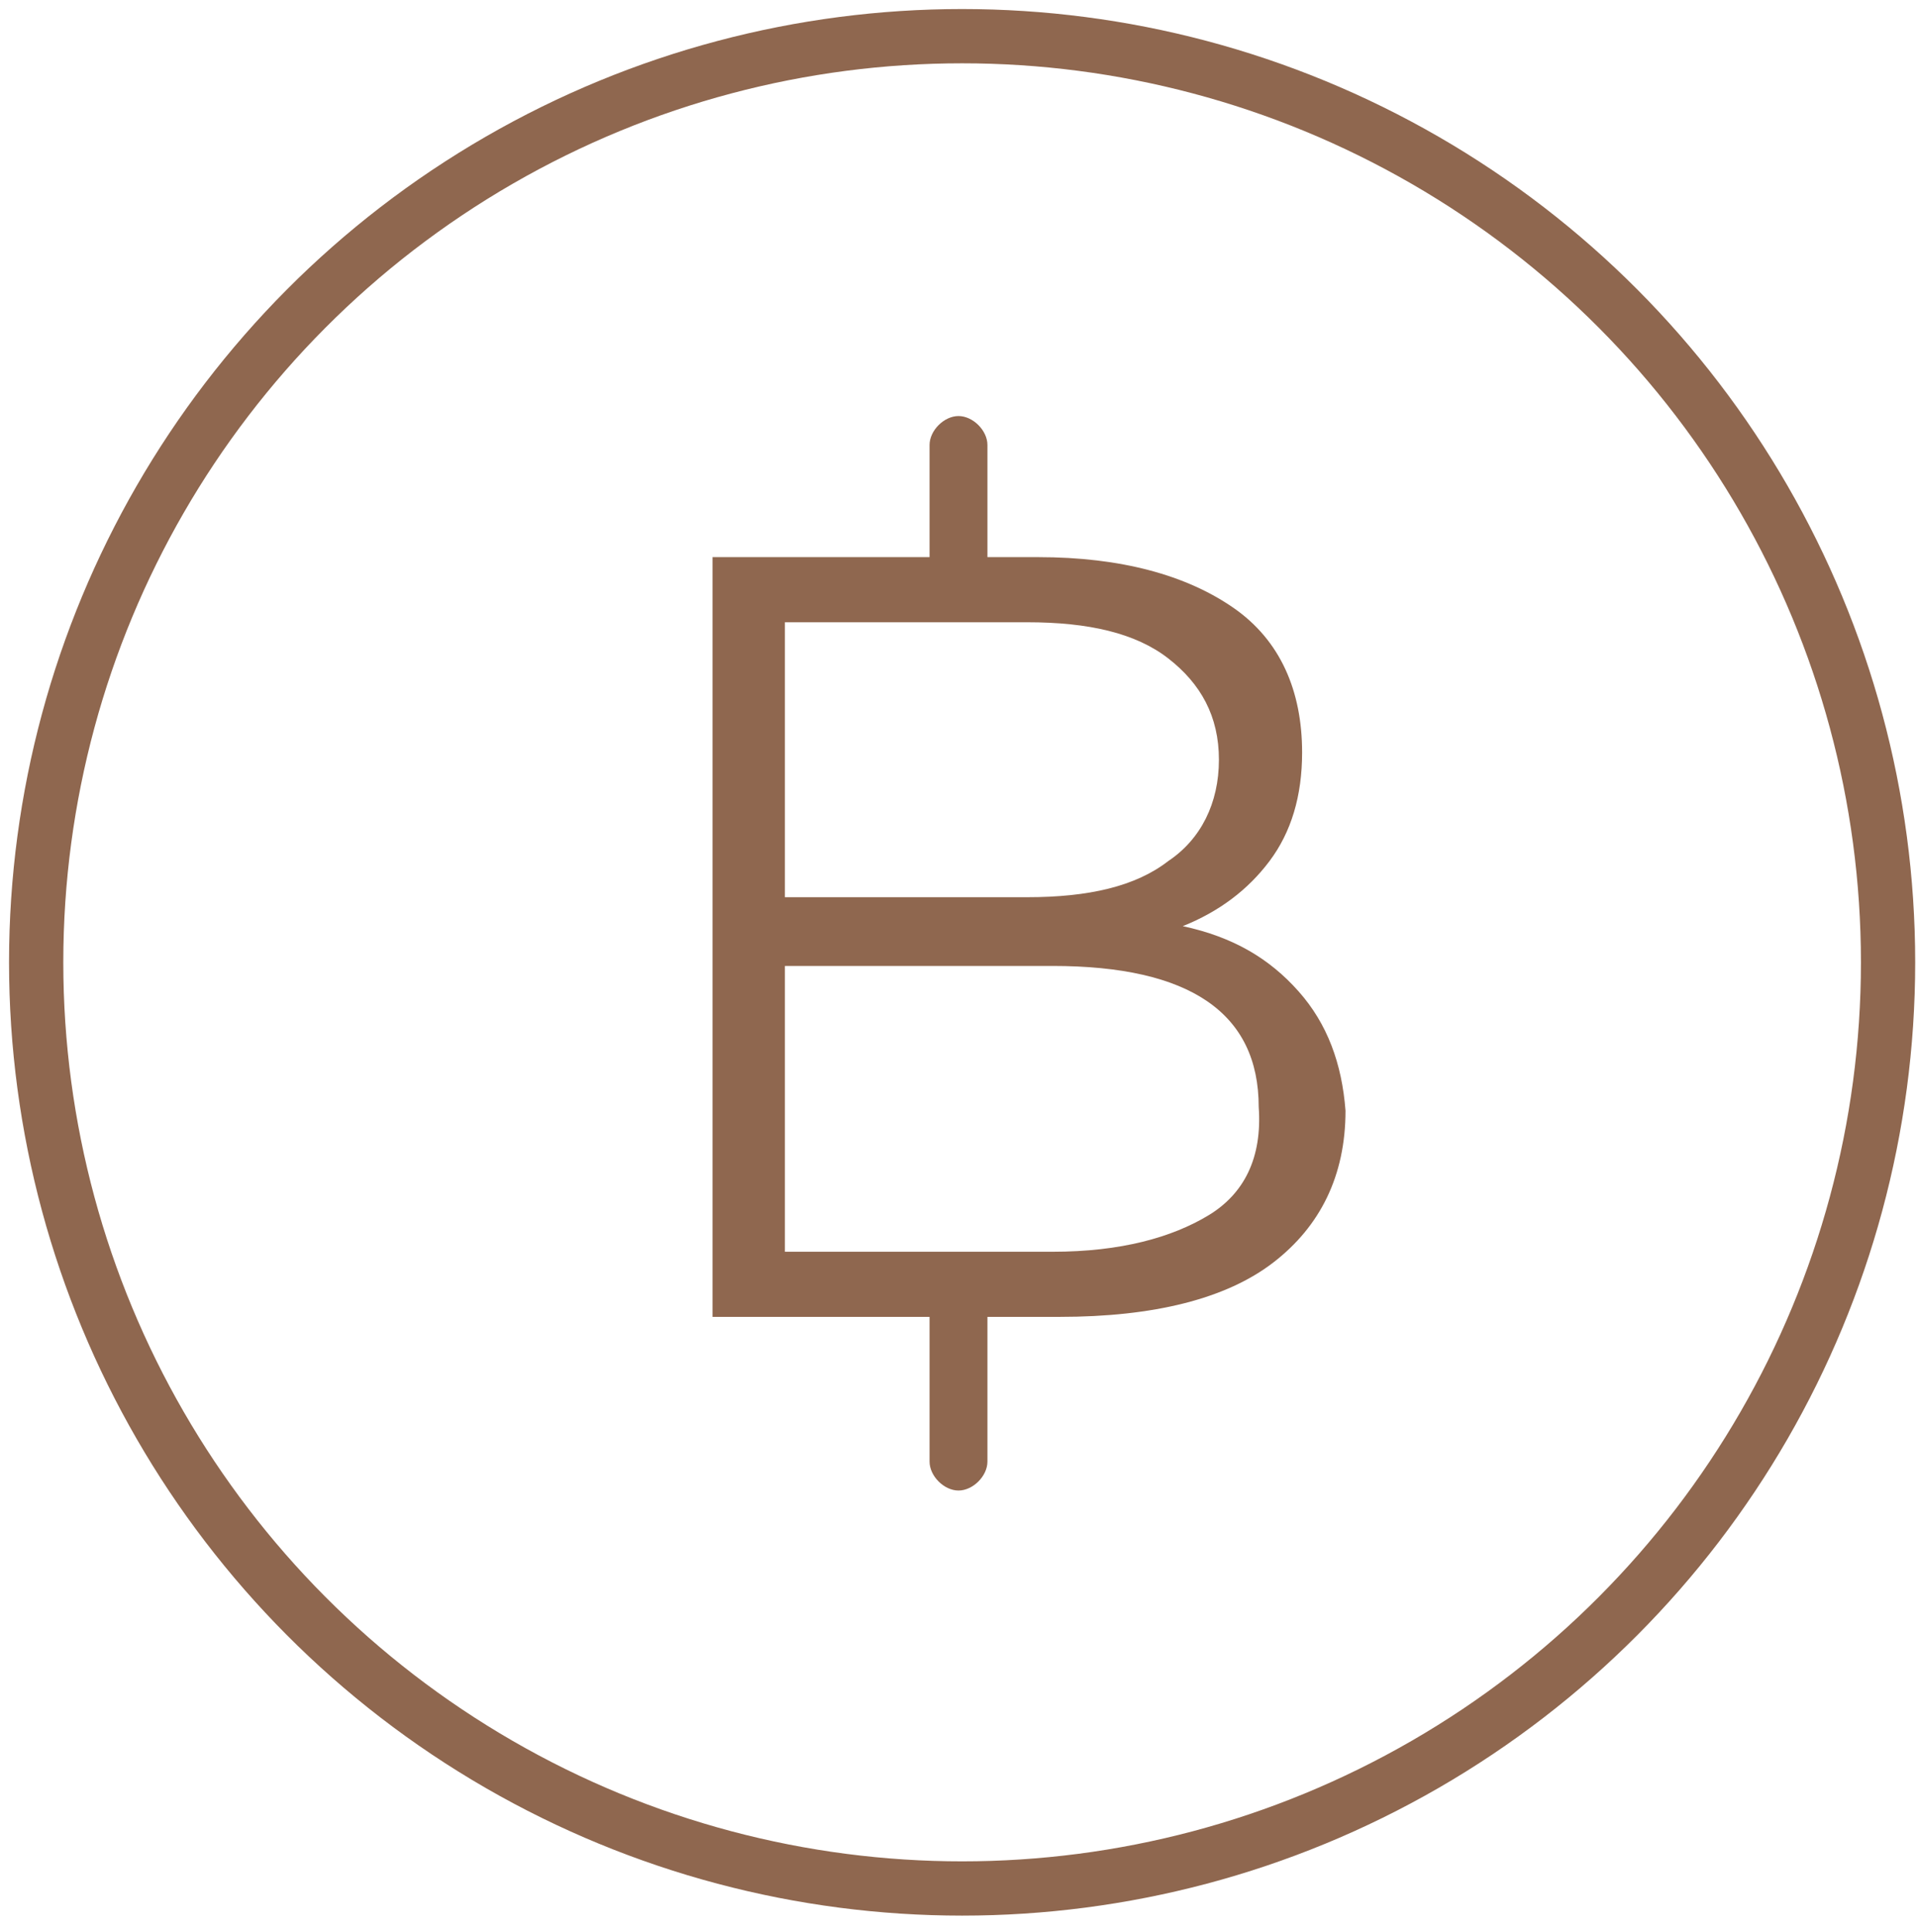 <?xml version="1.0" encoding="utf-8"?>
<!-- Generator: Adobe Illustrator 23.0.3, SVG Export Plug-In . SVG Version: 6.00 Build 0)  -->
<svg version="1.1" id="Слой_1" xmlns="http://www.w3.org/2000/svg" xmlns:xlink="http://www.w3.org/1999/xlink" x="0px" y="0px"
	 viewBox="0 0 53 53.4" style="enable-background:new 0 0 53 53.4;" xml:space="preserve">
<style type="text/css">
	.st0{fill:none;stroke:#8F674F;stroke-width:1.5;stroke-miterlimit:10;}
	.st1{fill:#8F674F;}
</style>
<circle class="st0" cx="26.6" cy="26.6" r="25.6"/>
<path class="st1" d="M35.9,27.4c-0.8-0.9-1.8-1.5-3.2-1.8c1-0.4,1.8-1,2.4-1.8c0.6-0.8,0.9-1.8,0.9-3c0-1.7-0.6-3.1-1.9-4
	c-1.3-0.9-3.1-1.4-5.4-1.4h-1.4v-3.1c0-0.4-0.4-0.8-0.8-0.8s-0.8,0.4-0.8,0.8v3.1h-6v21h6v4c0,0.4,0.4,0.8,0.8,0.8s0.8-0.4,0.8-0.8
	v-4h2c2.6,0,4.6-0.5,5.9-1.5c1.3-1,2-2.4,2-4.2C37.1,29.4,36.7,28.3,35.9,27.4z M21.7,17.2h6.7c1.7,0,3,0.3,3.9,1
	c0.9,0.7,1.4,1.6,1.4,2.8s-0.5,2.2-1.4,2.8c-0.9,0.7-2.2,1-3.9,1h-6.7V17.2z M33.4,33.6c-1,0.6-2.4,1-4.3,1h-7.4v-7.9h7.4
	c3.8,0,5.7,1.3,5.7,3.9C34.9,32,34.4,33,33.4,33.6z"/>
</svg>
